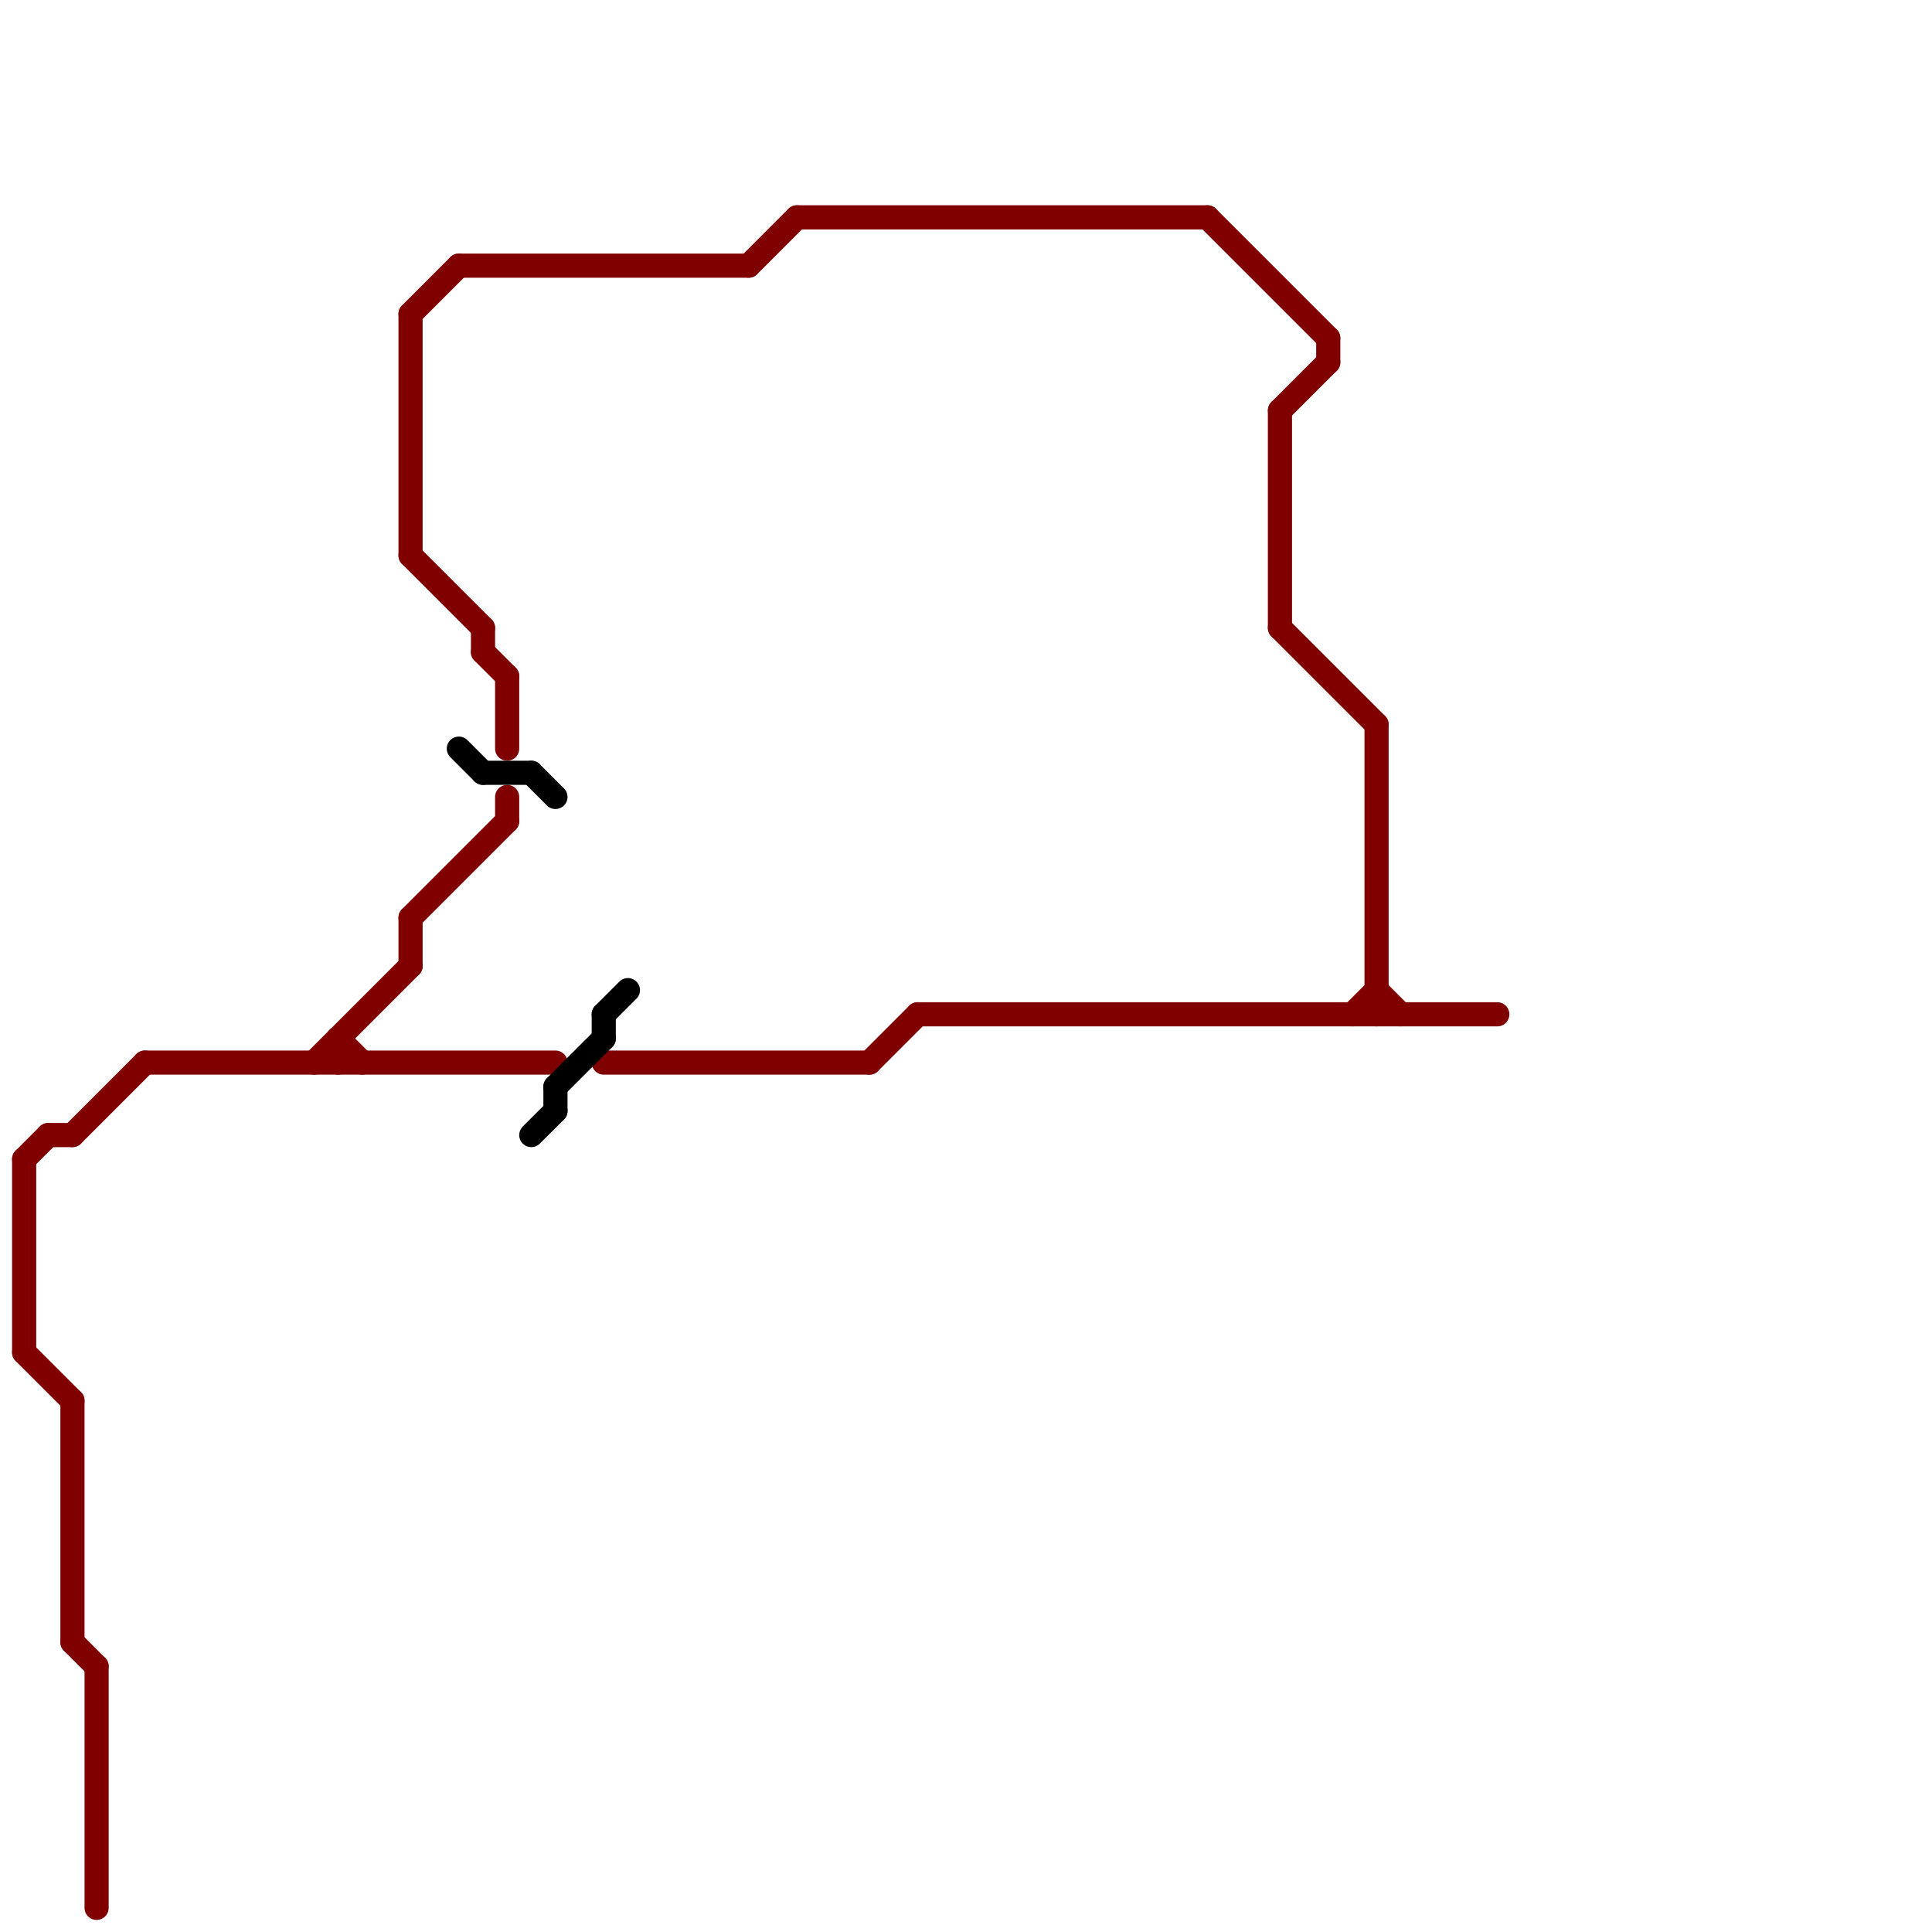 
<svg version="1.1" xmlns="http://www.w3.org/2000/svg" viewBox="0 0 80 80">
<style>text { font: 1px Helvetica; font-weight: 600; white-space: pre; dominant-baseline: central; } line { stroke-width: 1; fill: none; stroke-linecap: round; stroke-linejoin: round; } .c0 { stroke: #800000 } .c1 { stroke: #000000 }</style><defs><g id="wm-xf"><circle r="1.2" fill="#000"/><circle r="0.9" fill="#fff"/><circle r="0.6" fill="#000"/><circle r="0.3" fill="#fff"/></g><g id="wm"><circle r="0.6" fill="#000"/><circle r="0.3" fill="#fff"/></g></defs><line class="c0" x1="14" y1="43" x2="15" y2="44"/><line class="c0" x1="57" y1="30" x2="57" y2="42"/><line class="c0" x1="1" y1="48" x2="2" y2="47"/><line class="c0" x1="1" y1="56" x2="3" y2="58"/><line class="c0" x1="53" y1="17" x2="55" y2="15"/><line class="c0" x1="33" y1="9" x2="50" y2="9"/><line class="c0" x1="13" y1="44" x2="17" y2="40"/><line class="c0" x1="56" y1="42" x2="57" y2="41"/><line class="c0" x1="6" y1="44" x2="23" y2="44"/><line class="c0" x1="21" y1="33" x2="21" y2="34"/><line class="c0" x1="50" y1="9" x2="55" y2="14"/><line class="c0" x1="3" y1="58" x2="3" y2="68"/><line class="c0" x1="53" y1="17" x2="53" y2="26"/><line class="c0" x1="4" y1="69" x2="4" y2="79"/><line class="c0" x1="17" y1="38" x2="17" y2="40"/><line class="c0" x1="31" y1="11" x2="33" y2="9"/><line class="c0" x1="53" y1="26" x2="57" y2="30"/><line class="c0" x1="14" y1="43" x2="14" y2="44"/><line class="c0" x1="17" y1="38" x2="21" y2="34"/><line class="c0" x1="17" y1="23" x2="20" y2="26"/><line class="c0" x1="57" y1="41" x2="58" y2="42"/><line class="c0" x1="19" y1="11" x2="31" y2="11"/><line class="c0" x1="36" y1="44" x2="38" y2="42"/><line class="c0" x1="38" y1="42" x2="62" y2="42"/><line class="c0" x1="2" y1="47" x2="3" y2="47"/><line class="c0" x1="1" y1="48" x2="1" y2="56"/><line class="c0" x1="17" y1="13" x2="17" y2="23"/><line class="c0" x1="20" y1="26" x2="20" y2="27"/><line class="c0" x1="3" y1="47" x2="6" y2="44"/><line class="c0" x1="3" y1="68" x2="4" y2="69"/><line class="c0" x1="21" y1="28" x2="21" y2="31"/><line class="c0" x1="20" y1="27" x2="21" y2="28"/><line class="c0" x1="17" y1="13" x2="19" y2="11"/><line class="c0" x1="25" y1="44" x2="36" y2="44"/><line class="c0" x1="55" y1="14" x2="55" y2="15"/><line class="c1" x1="19" y1="31" x2="20" y2="32"/><line class="c1" x1="22" y1="32" x2="23" y2="33"/><line class="c1" x1="22" y1="47" x2="23" y2="46"/><line class="c1" x1="25" y1="42" x2="25" y2="43"/><line class="c1" x1="20" y1="32" x2="22" y2="32"/><line class="c1" x1="23" y1="45" x2="23" y2="46"/><line class="c1" x1="23" y1="45" x2="25" y2="43"/><line class="c1" x1="25" y1="42" x2="26" y2="41"/>
</svg>
